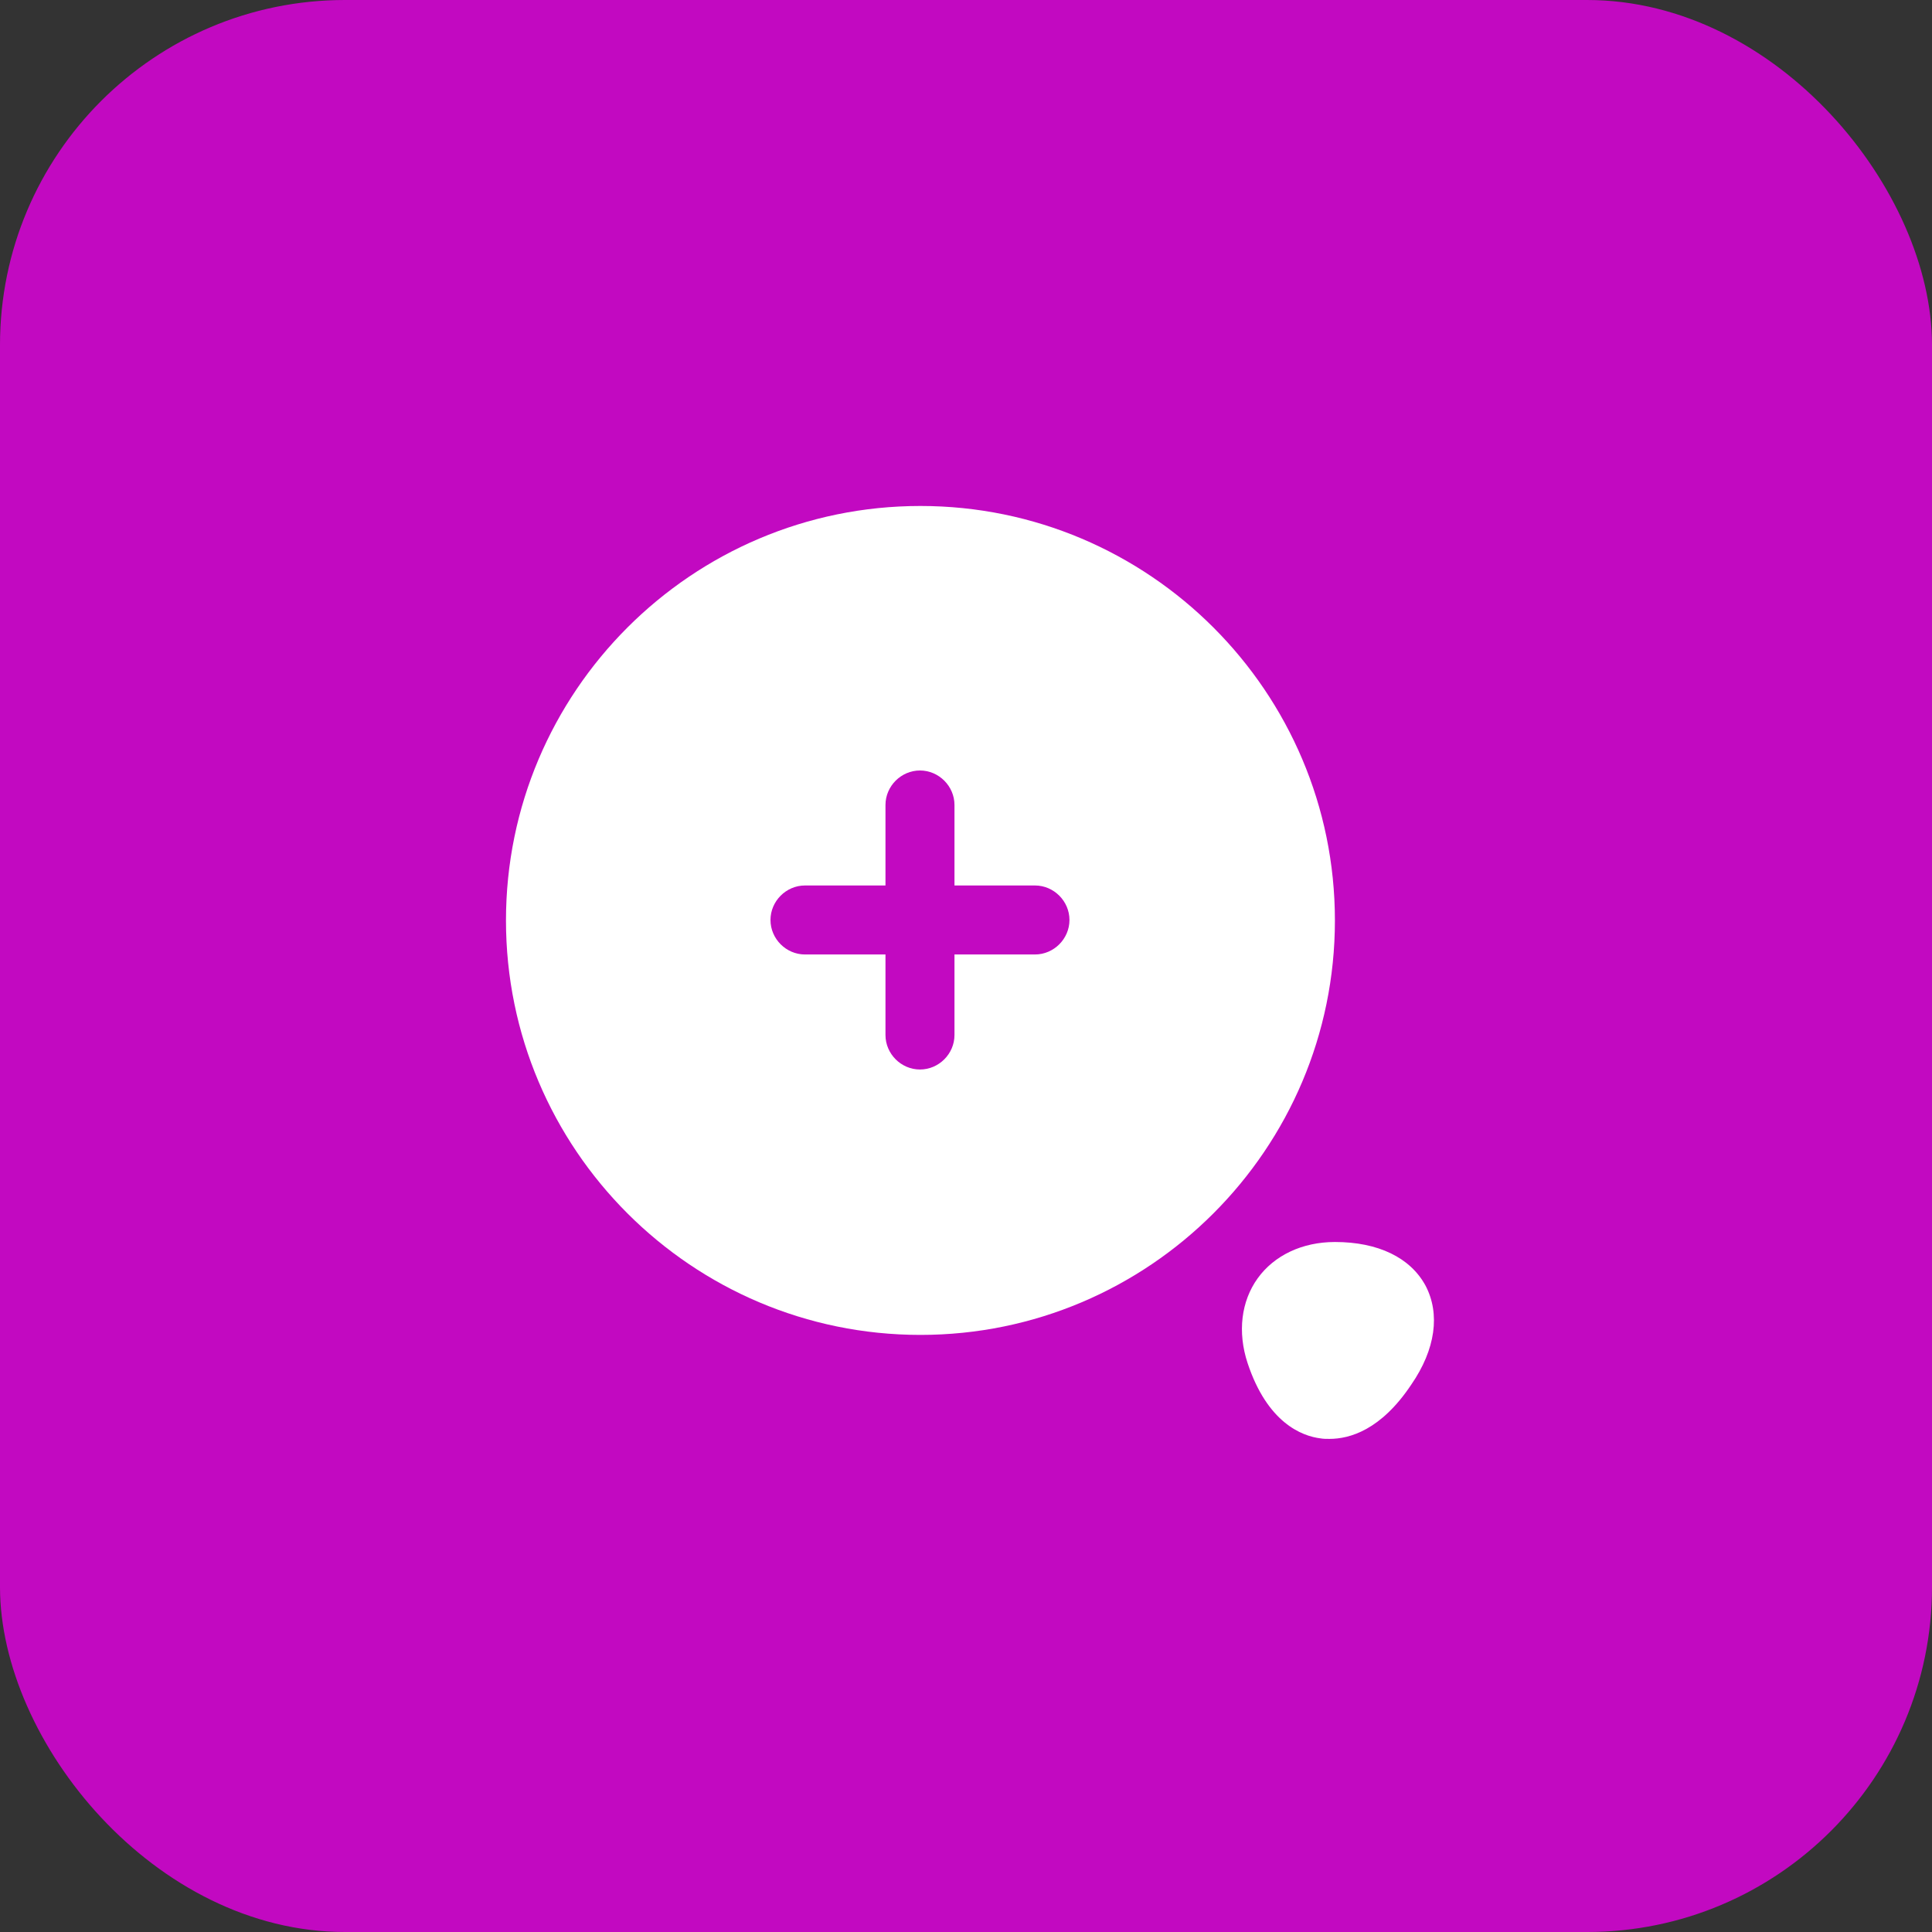 <svg width="56" height="56" viewBox="0 0 56 56" fill="none" xmlns="http://www.w3.org/2000/svg">
<rect x="0" y="0" width="56" height="56" fill="#333333" stroke="none"/>
<rect width="56" height="56" rx="10" fill="#C209C1"/>
<path d="M26.679 14.666C20.053 14.666 14.666 20.053 14.666 26.68C14.666 33.306 20.053 38.693 26.679 38.693C33.306 38.693 38.693 33.306 38.693 26.68C38.693 20.053 33.306 14.666 26.679 14.666ZM29.999 27.666H27.666V30C27.666 30.547 27.213 31 26.666 31C26.119 31 25.666 30.547 25.666 30V27.666H23.333C22.786 27.666 22.333 27.213 22.333 26.666C22.333 26.12 22.786 25.666 23.333 25.666H25.666V23.333C25.666 22.787 26.119 22.333 26.666 22.333C27.213 22.333 27.666 22.787 27.666 23.333V25.666H29.999C30.546 25.666 30.999 26.12 30.999 26.666C30.999 27.213 30.546 27.666 29.999 27.666Z" fill="white"/>
<path d="M41.321 37.267C40.881 36.453 39.947 36 38.694 36C37.747 36 36.934 36.387 36.454 37.053C35.974 37.72 35.867 38.613 36.161 39.507C36.734 41.24 37.734 41.627 38.281 41.693C38.361 41.707 38.441 41.707 38.534 41.707C39.121 41.707 40.027 41.453 40.907 40.133C41.614 39.107 41.747 38.08 41.321 37.267Z" fill="white"/>
</svg>
